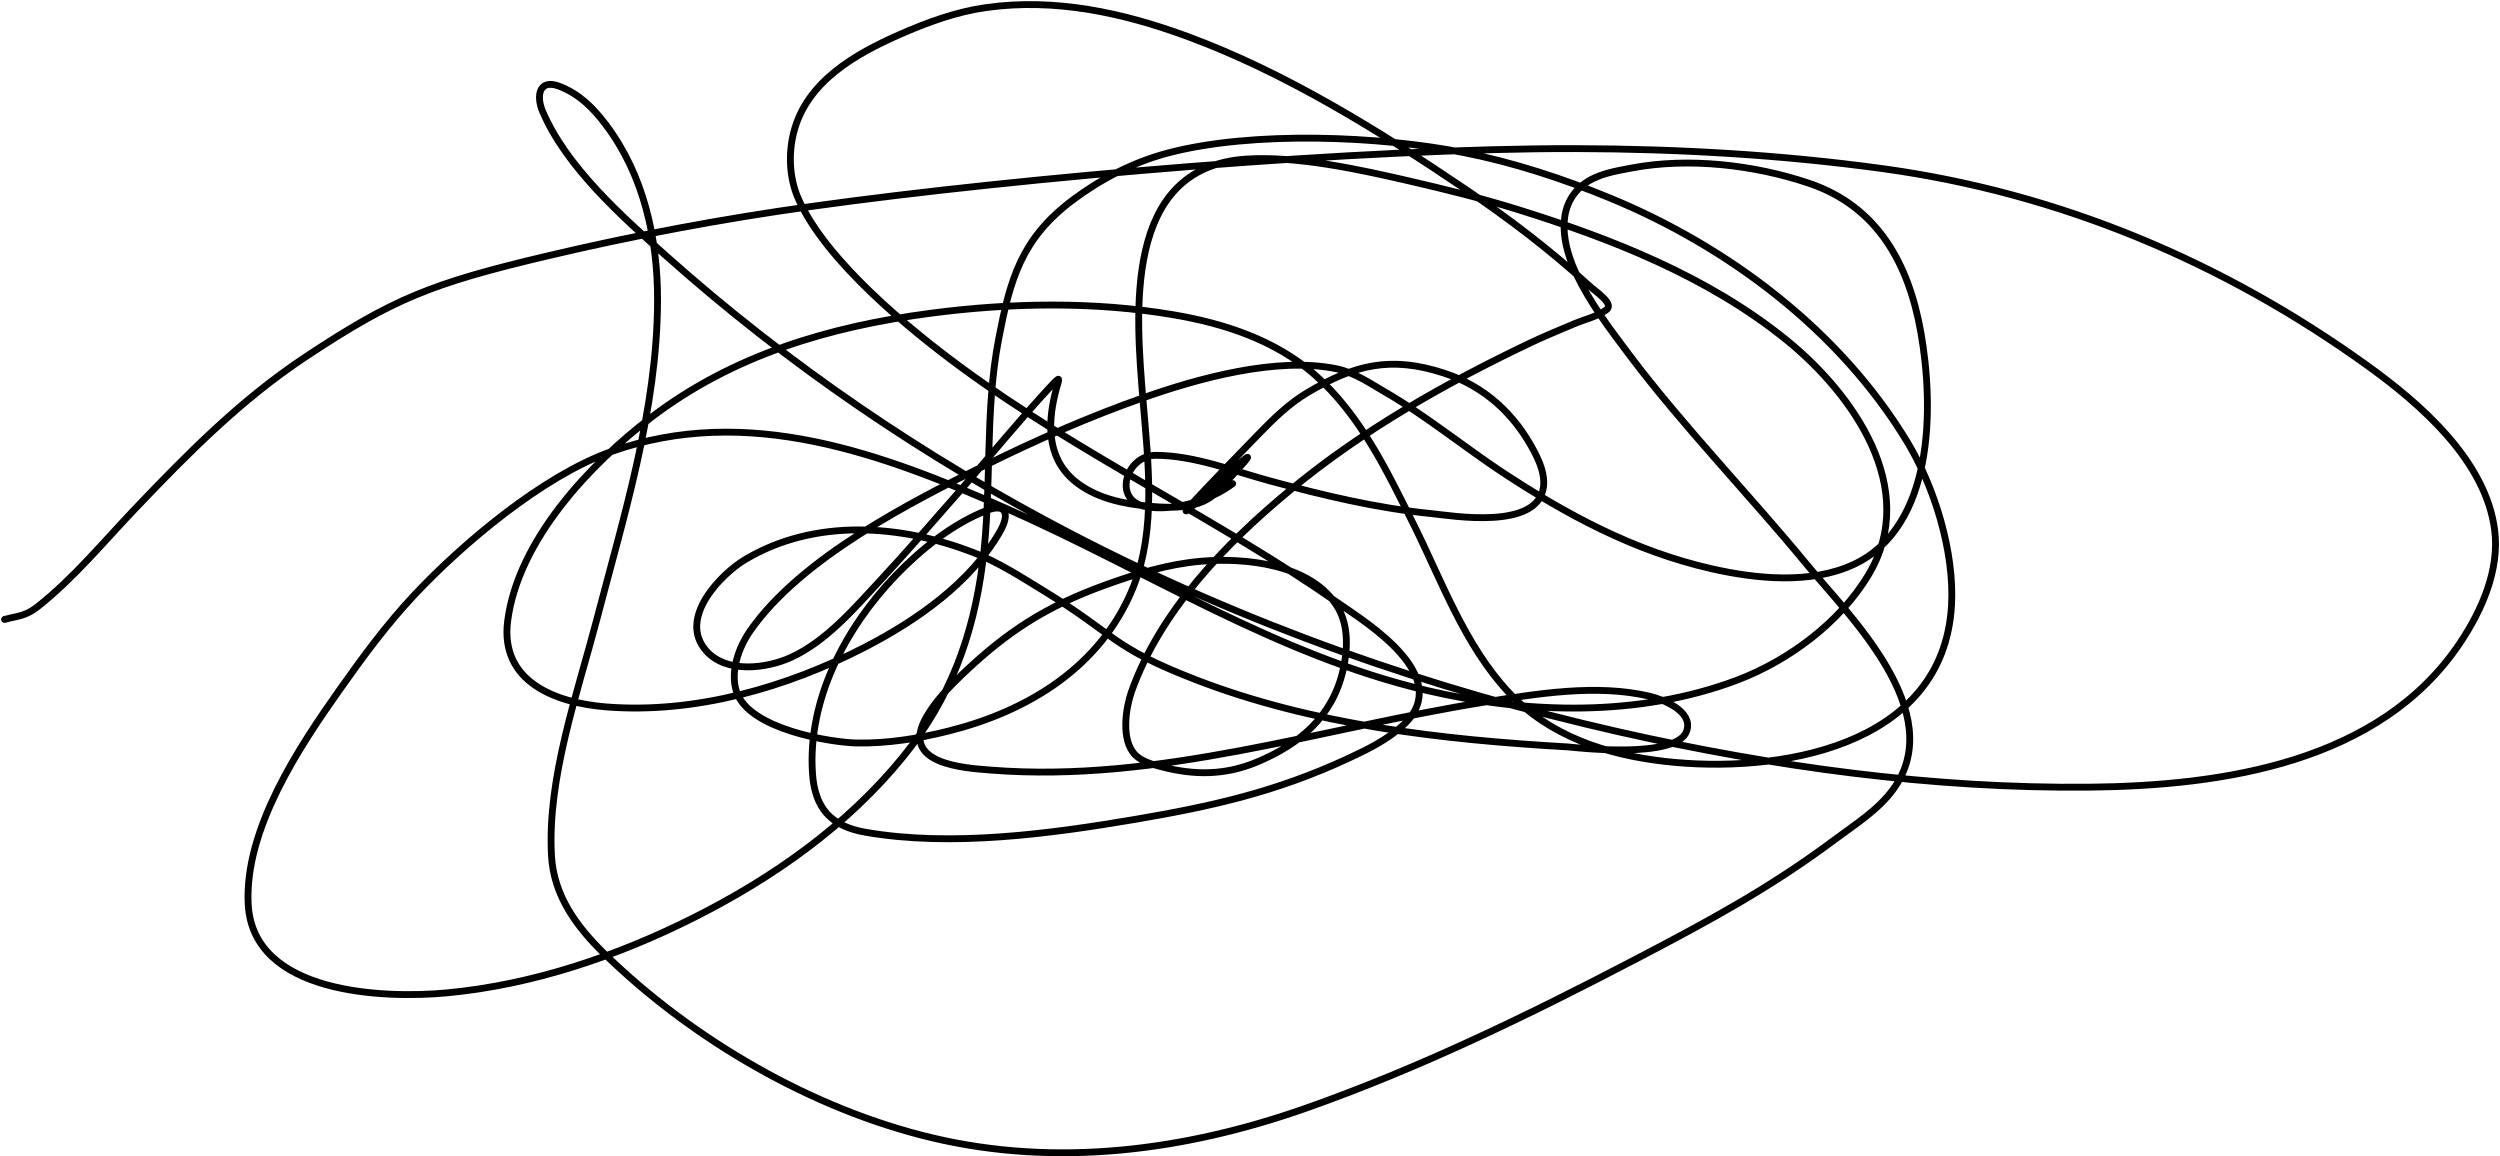 <svg width="1096" height="507" viewBox="0 0 1096 507" fill="none" xmlns="http://www.w3.org/2000/svg">
<path d="M540.414 212.025C530.651 219.421 514.461 224.34 502.257 222.092C487.572 219.386 493.619 199.61 506.667 199.61C523.491 199.61 540.943 206.565 556.904 210.875C580.184 217.16 603.352 222.748 627.417 225.159C636.607 226.08 674.043 232.548 676.647 213.559C677.386 208.176 675.054 202.597 672.525 197.788C663.974 181.533 650.928 169.397 633.026 163.562C609.626 155.936 593.797 159.89 573.154 172.143C565.054 176.951 558.201 183.704 551.631 190.454C466.936 277.474 584.754 161.304 533.511 215.572C526.201 223.315 513.548 222.753 504.031 221.948C492.566 220.978 479.991 218.348 470.907 210.683C458.418 200.144 459.314 184.114 463.237 169.938C464.272 166.198 465.365 164.295 460.793 169.218C446.963 184.112 434.105 199.962 420.766 215.285C412.195 225.131 395.317 244.379 386.061 254.304C374.682 266.506 362.289 281.144 346.706 288.243C336.224 293.018 318.602 295.421 309.651 285.367C296.924 271.069 316.17 251.537 326.86 245.197C357.293 227.148 394.751 229.876 426.71 242.225C437.709 246.474 447.712 252.997 457.773 259.146C489.123 278.307 486.932 283.505 523.684 297.782C575.398 317.871 632.409 324.307 687.385 327.454C689.304 327.564 735.369 333.212 739.491 320.36C742.286 311.646 728.724 306.52 723.145 305.212C699.89 299.762 673.845 304.132 650.858 307.801C579.352 319.213 507.824 343.378 434.572 337.617C422.64 336.678 394.113 335.053 406.194 314.224C410.251 307.23 415.971 301.254 421.821 295.673C441.48 276.918 458.533 265.858 484.665 256.414C498.15 251.54 512.133 247.312 526.417 246.059C544.955 244.434 575.29 246.846 586.72 266.672C591.227 274.489 590.839 284.863 588.829 293.66C584.082 314.432 569.52 326.384 550.96 334.117C537.051 339.913 523.618 339.905 509.495 336.227C505.349 335.147 500.79 334.022 497.751 331.002C491.143 324.433 493.692 309.875 496.026 303.295C508.597 267.842 537.17 238.435 565.388 215.045C597.455 188.465 633.725 168.018 671.183 150.188C677.412 147.223 683.82 144.651 690.165 141.943C694.878 139.932 700.149 138.867 704.258 135.807C707.801 133.169 699.747 128.056 696.493 125.07C679.611 109.577 661.346 95.711 642.373 82.886C604.582 57.34 563.546 31.811 520.569 15.968C492.395 5.582 462.587 -0.927 432.367 3.313C419.189 5.162 406.433 9.831 394.258 15.201C375.259 23.581 353.647 35.603 347.952 58.056C345.598 67.337 346.039 77.924 349.822 86.721C361.695 114.336 399.597 144.995 420.958 160.734C473.648 199.556 533.488 227.211 587.055 264.659C598.873 272.92 637.671 296.598 615.481 317.58C608.391 324.284 599.318 328.683 590.459 332.775C559.356 347.144 531.546 353.449 497.512 359.236C460.631 365.507 416.973 371.433 379.35 364.844C364.028 362.161 357.221 354.046 356.197 339.103C353.98 306.741 370.74 275.143 392.58 252.387C403.565 240.941 417.702 229.531 432.702 223.721C440.977 220.517 442.792 225.244 438.503 232.829C425.684 255.496 401.588 272.165 379.158 283.737C344.949 301.387 304.65 313.01 265.742 309.91C243.606 308.146 219.152 298.935 222.552 272.28C227.064 236.912 258.64 203.491 285.396 183.072C321.389 155.604 363.756 143.148 407.92 137.341C442.929 132.738 479.587 132.066 514.529 138.012C536.714 141.788 559.099 149.103 576.27 164.185C596.336 181.81 607.928 206.232 619.604 229.665C632.027 254.599 642.008 282.712 661.356 303.486C679.254 322.705 704.222 330.849 729.76 333.782C778.838 339.418 851.915 327.927 855.543 265.425C856.907 241.937 847.998 213.368 836.177 193.81C806.68 145.003 757.898 108.284 705.84 86.817C685.128 78.276 663.631 71.231 641.654 66.876C605.038 59.619 549.216 57.262 512.036 67.067C497.008 71.031 482.661 78.391 470.236 87.728C447.646 104.703 442.831 122.603 437.832 148.51C431.555 181.034 434.971 214.314 430.737 247.018C426.608 278.913 416.466 306.401 396.08 331.577C371.523 361.902 338.748 384.911 304.091 402.33C270.592 419.166 233.511 431.74 196.044 435.262C168.623 437.839 110.767 436.065 108.801 396.29C107.176 363.433 131.223 327.422 148.731 302.624C158.988 288.096 169.574 273.68 181.759 260.728C202.921 238.233 237.856 208.732 267.852 198.028C327.618 176.699 387.03 198.971 441.475 223.05C502.7 250.129 559.656 287.213 625.644 302.719C669.622 313.054 718.687 314.341 761.446 298.214C783.996 289.708 806.656 272.962 819.208 251.908C841.72 214.147 812.291 172.627 783.16 149.038C748.983 121.361 706.795 104.737 665.239 91.802C649.497 86.902 633.463 82.953 617.399 79.243C596.512 74.42 568.686 68.257 546.262 69.752C491.982 73.371 497.989 137.76 501.155 176.169C503.315 202.387 507.019 232.183 496.792 257.468C482.703 292.303 450.878 311.708 415.781 320.504C402.653 323.794 389.047 325.986 375.515 325.729C364.816 325.525 328.31 319.896 322.882 303.199C320.061 294.521 323.705 283.986 328.922 276.499C351.222 244.492 400.066 219.784 431.552 204.164C454.202 192.927 477.452 182.752 501.298 174.348C524.378 166.213 559.501 156.164 586.049 161.693C594.101 163.37 601.115 168.373 608.243 172.478C623.843 181.463 643.541 197.067 658.192 206.752C686.765 225.64 716.584 241.659 750.277 249.319C769.784 253.754 793.854 256.252 812.689 247.45C848.163 230.871 847.816 178.093 842.121 145.826C836.816 115.763 823.25 90.499 792.939 80.298C769.045 72.256 740.311 68.935 715.427 73.635C708.079 75.023 700.103 76.292 694.192 80.873C681.256 90.899 685.458 108.516 691.22 120.468C697.262 133.003 705.775 144.239 714.133 155.365C737.598 186.601 767.721 217.754 792.364 247.785C810.219 269.545 854.49 312.191 830.042 345.957C823.424 355.098 813.44 361.307 804.396 368.056C775.804 389.392 749.182 403.74 717.297 420.402C670.5 444.856 621.876 468.515 571.956 486.026C519.38 504.468 463.393 511.819 408.687 498.824C356.124 486.34 303.658 455.84 265.023 418.197C252.936 406.419 242.765 392.805 241.774 375.198C239.851 340.998 253.139 304.052 261.572 271.801C273.506 226.158 288.119 179.504 288.272 131.781C288.359 104.515 282.192 76.603 265.551 54.604C259.954 47.206 253.796 41.06 245.082 37.779C236.323 34.48 235.012 42.053 237.844 48.756C248.189 73.249 272.994 95.167 291.771 111.935C345.389 159.815 405.785 200.827 469.565 233.98C545.768 273.59 626.682 302.094 710.346 320.983C777.528 336.15 847.2 345.797 916.23 345.095C974.443 344.502 1043.38 334.322 1078.44 281.915C1087.97 267.684 1095.95 249.756 1093.64 232.206C1089.64 201.773 1061.11 177.052 1038.08 160.446C974.863 114.859 902.779 84.531 825.296 73.922C780.859 67.838 735.879 65.27 691.028 65.15C597.746 64.901 448.213 77.591 355.382 90.556C316.384 96.003 277.596 103.278 239.282 112.367C189.274 124.23 172.453 130.921 133.871 156.516C105.586 175.279 82.494 198.647 59.235 223.05C45.515 237.446 32.389 253.385 16.716 265.809C11.207 270.176 8.172 269.916 2 271.561" stroke="black" stroke-width="3" stroke-linecap="round"/>
</svg>
